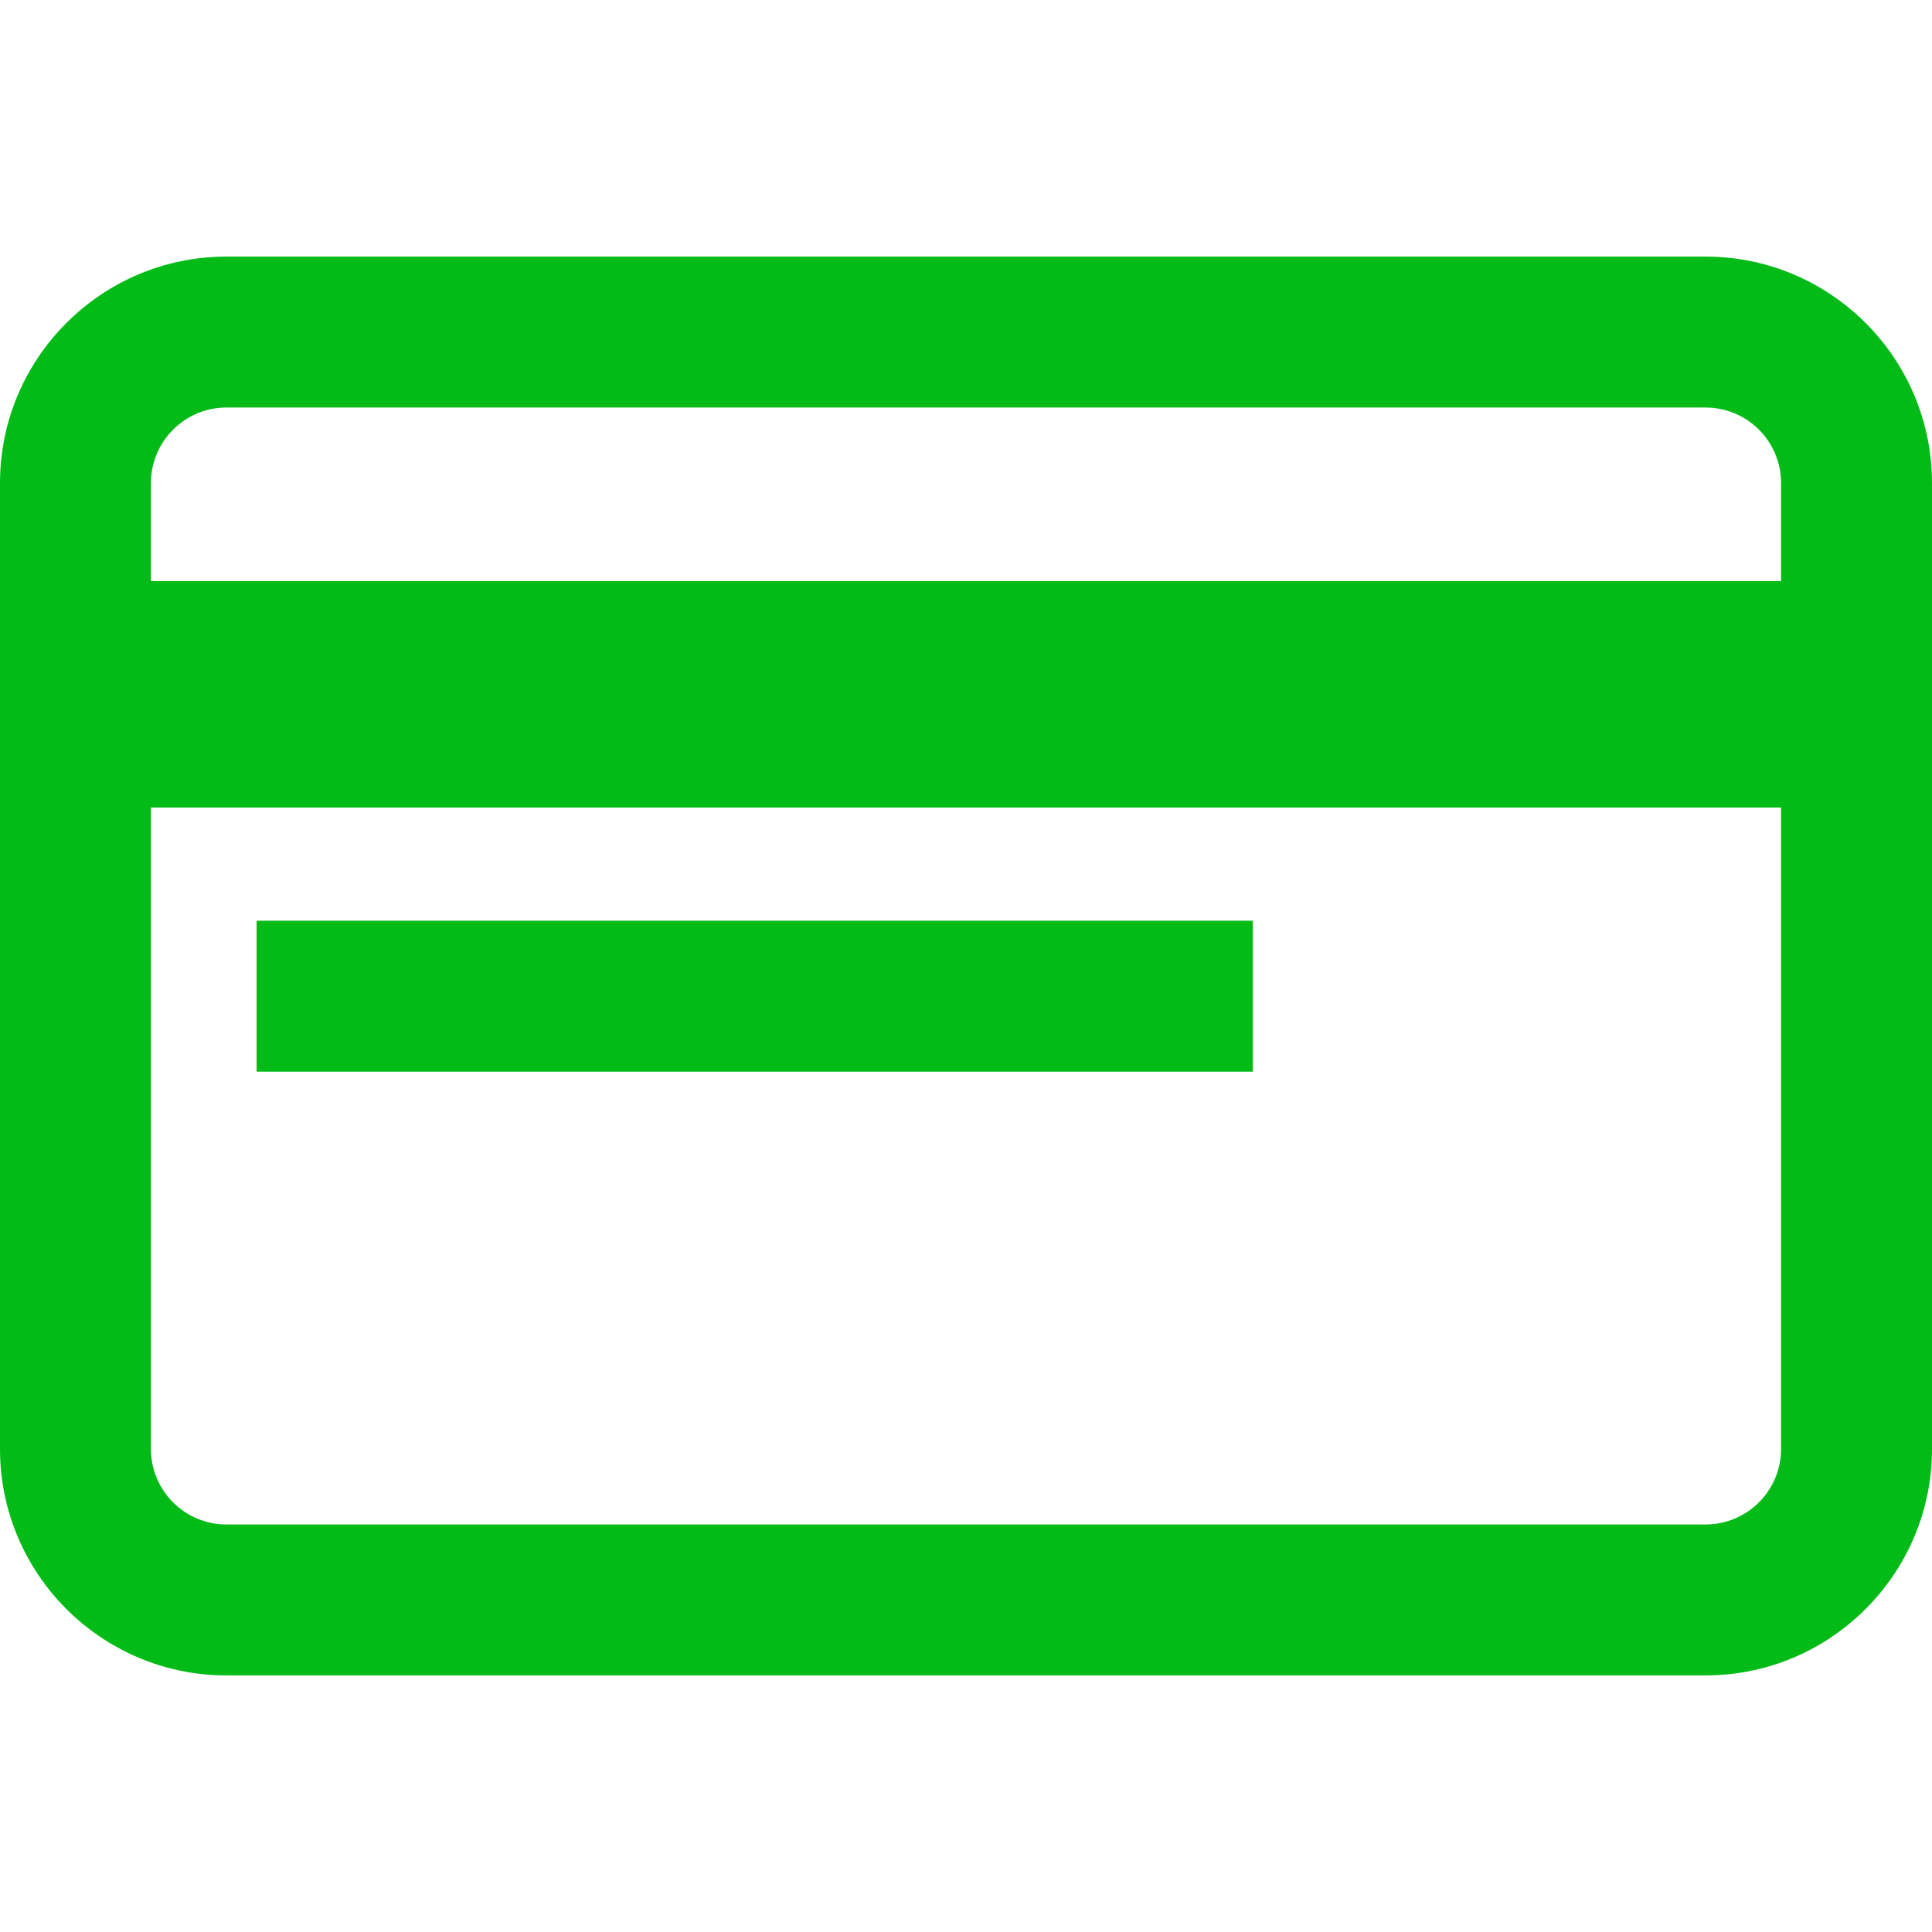 <?xml version="1.0" encoding="UTF-8"?> <svg xmlns="http://www.w3.org/2000/svg" xmlns:xlink="http://www.w3.org/1999/xlink" id="Capa_1" x="0px" y="0px" viewBox="0 0 512 512" style="enable-background:new 0 0 512 512;" xml:space="preserve" width="512px" height="512px"><g><g> <g> <path d="M452,68H60C26.916,68,0,94.916,0,128v256c0,33.084,26.916,60,60,60h392c33.084,0,60-26.916,60-60V128 C512,94.916,485.084,68,452,68z M472,384c0,11.028-8.972,20-20,20H60c-11.028,0-20-8.972-20-20V214h432V384z M472,154H40v-26 c0-11.028,8.972-20,20-20h392c11.028,0,20,8.972,20,20V154z" data-original="#000000" class="active-path" data-old_color="#000000" fill="#03BB16"></path> </g> </g><g> <g> <rect x="68" y="244" width="264" height="40" data-original="#000000" class="active-path" data-old_color="#000000" fill="#03BB16"></rect> </g> </g></g> </svg> 